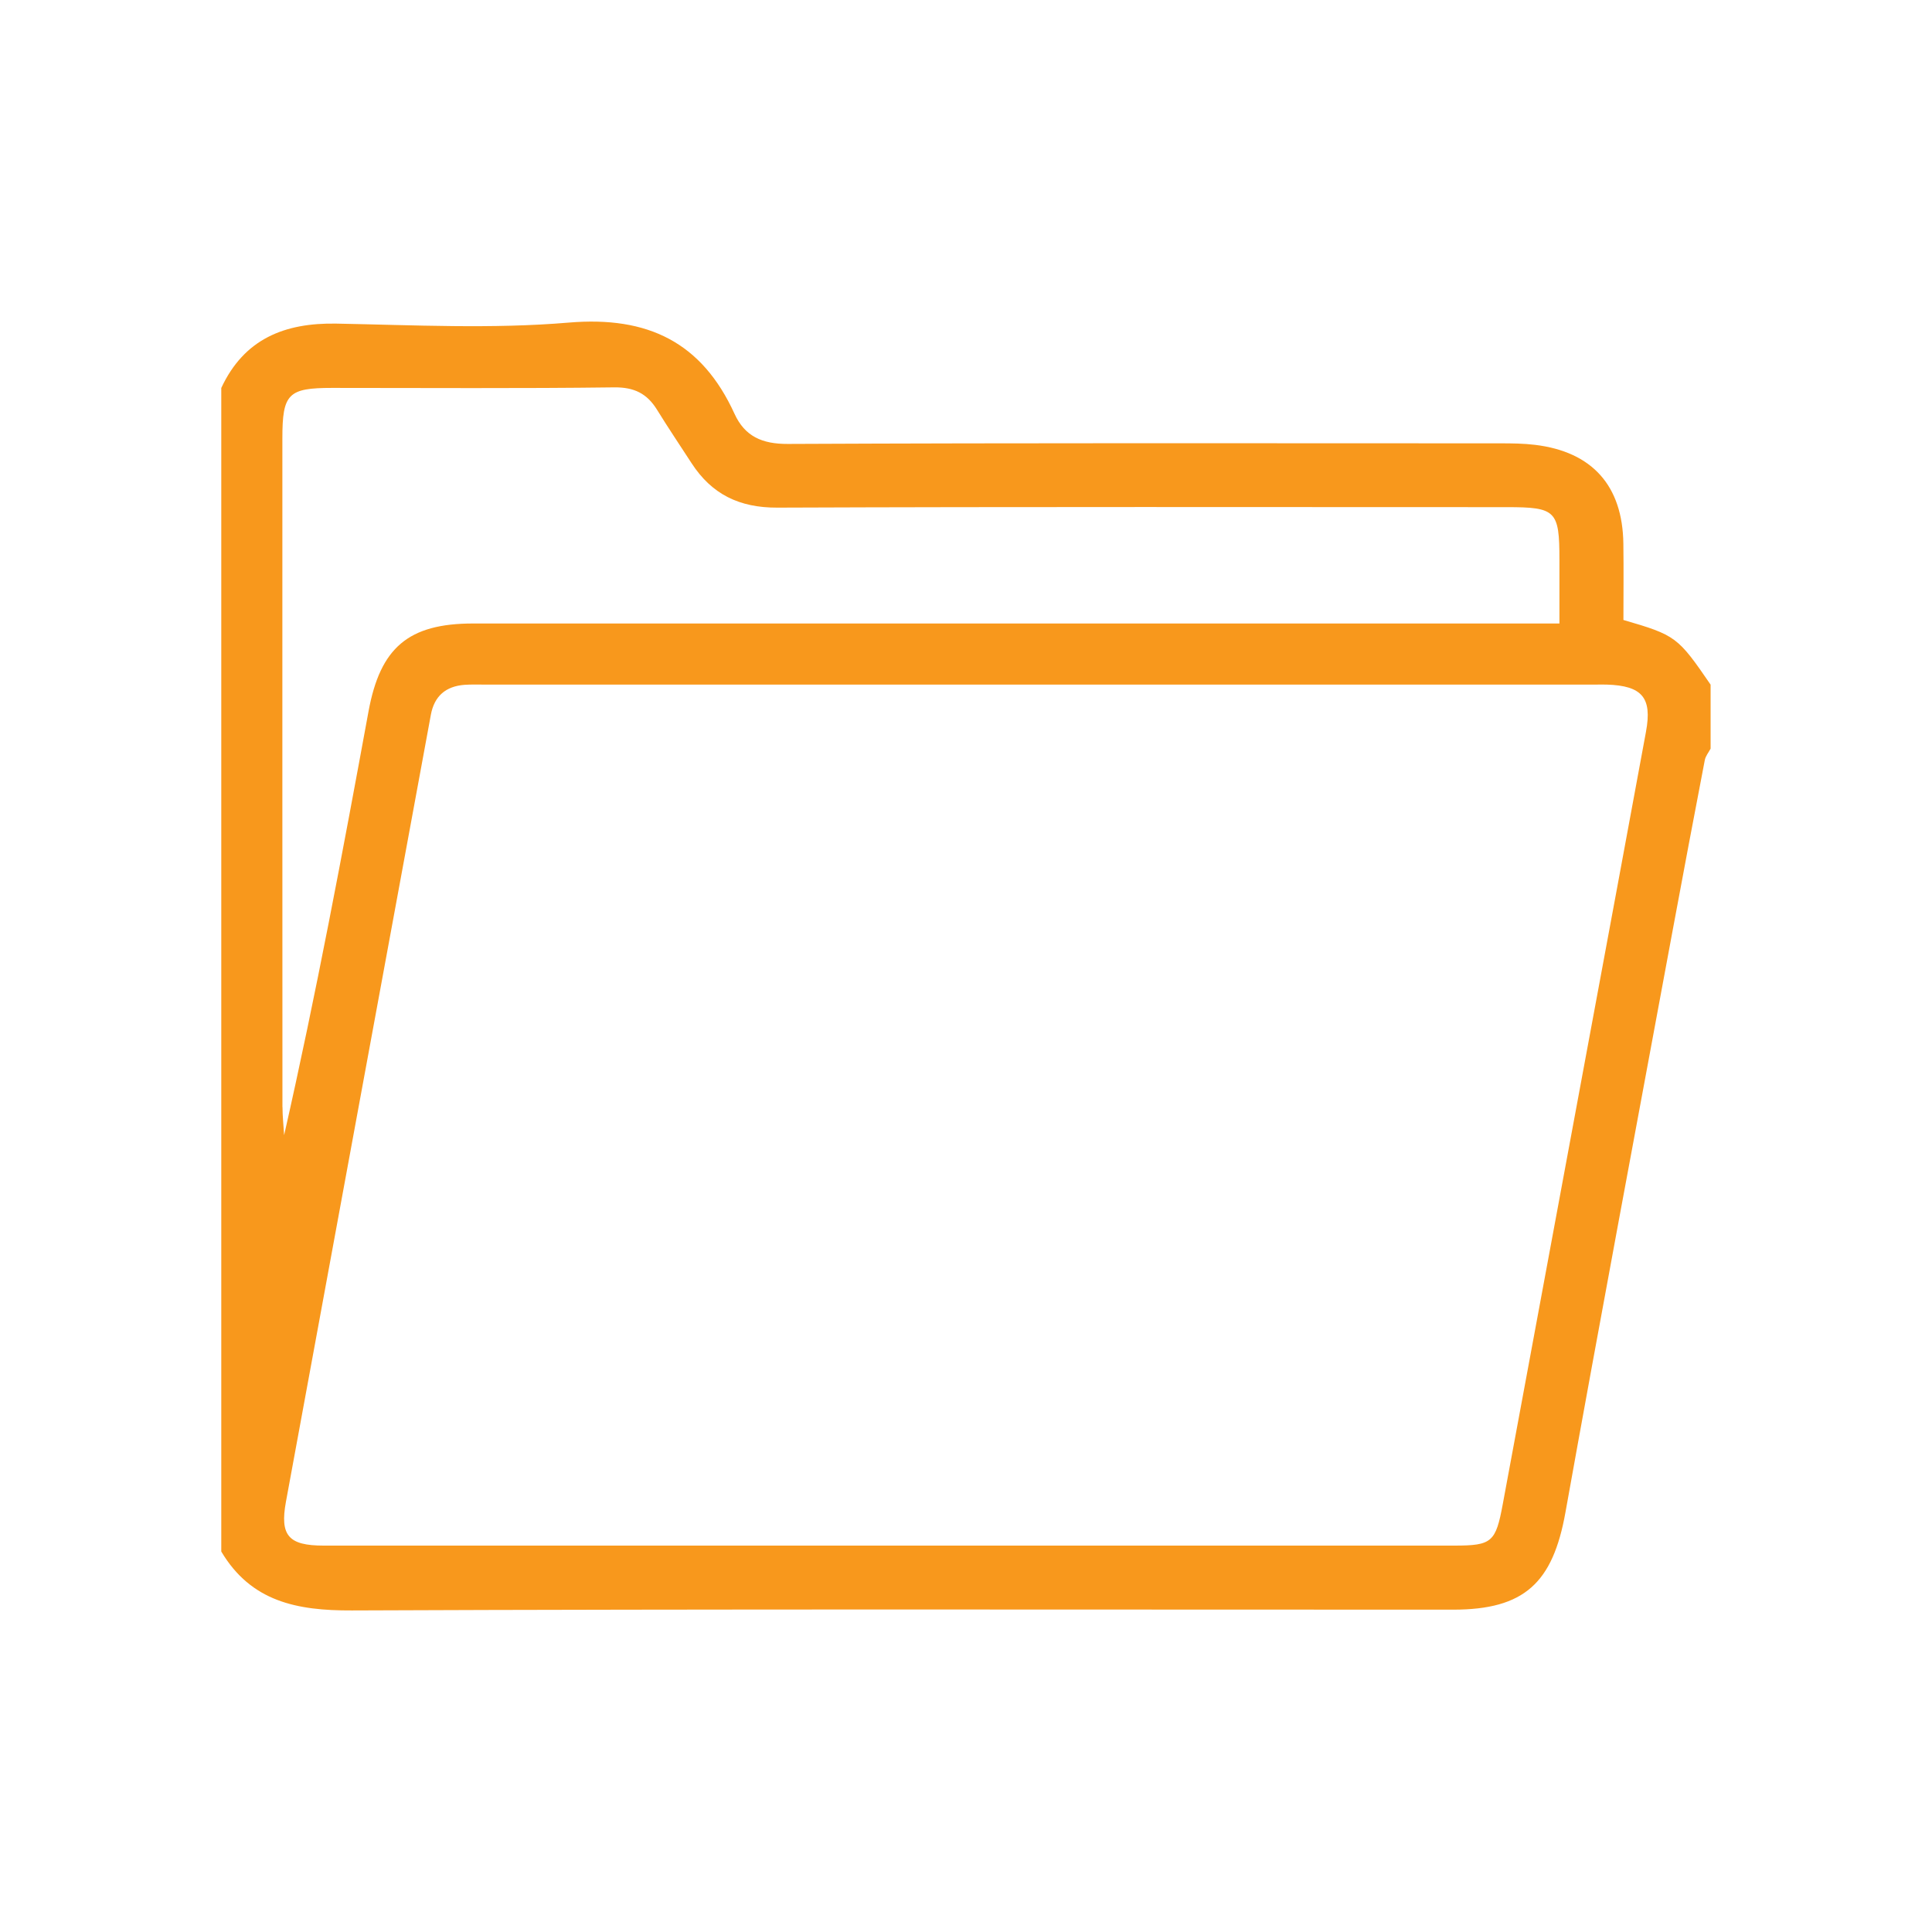 <?xml version="1.0" encoding="utf-8"?>
<!-- Generated by IcoMoon.io -->
<svg version="1.1" xmlns="http://www.w3.org/2000/svg" width="32" height="32" viewBox="0 0 32 32">
<title>icn-folder-alt</title>
<style type="text/css">
	.orange{fill:#F8981C;}
</style>
<path class="orange" d="M26.889 10.268c0-0.409 0.005-0.837-0.001-1.264-0.013-0.959-0.515-1.521-1.463-1.636-0.19-0.023-0.384-0.025-0.576-0.025-3.933-0.001-7.867-0.008-11.8 0.010-0.428 0.002-0.713-0.127-0.883-0.499-0.542-1.186-1.435-1.621-2.744-1.511-1.275 0.108-2.567 0.041-3.851 0.017-0.859-0.015-1.527 0.253-1.906 1.066v19.272c0.493 0.83 1.254 0.98 2.161 0.976 6.080-0.025 12.161-0.013 18.242-0.013 1.182 0 1.652-0.444 1.861-1.613 0.576-3.213 1.18-6.421 1.774-9.63 0.175-0.944 0.353-1.887 0.534-2.829 0.013-0.067 0.063-0.127 0.096-0.189v-1.060c-0.545-0.795-0.576-0.818-1.446-1.072zM4.678 18.336c-0.001-3.692-0.002-7.383-0.001-11.075 0-0.74 0.096-0.836 0.824-0.836 1.557-0 3.114 0.011 4.67-0.009 0.333-0.004 0.545 0.102 0.711 0.37 0.185 0.3 0.382 0.592 0.574 0.888 0.333 0.512 0.789 0.736 1.416 0.734 4.028-0.016 8.057-0.008 12.086-0.008 0.814 0 0.871 0.058 0.871 0.871 0 0.334 0 0.667 0 1.056h-0.658c-5.778 0-11.556 0-17.335 0-1.072 0-1.538 0.4-1.732 1.455-0.43 2.341-0.867 4.68-1.398 7.020-0.009-0.156-0.027-0.311-0.027-0.467zM27.263 12.118c-0.322 1.747-0.647 3.494-0.971 5.24-0.467 2.518-0.935 5.035-1.401 7.553-0.117 0.632-0.179 0.689-0.802 0.689-3.113 0-6.227 0-9.341 0-3.129 0-6.259 0.001-9.389-0-0.579-0-0.726-0.166-0.623-0.726 0.798-4.344 1.6-8.688 2.4-13.033 0.057-0.312 0.247-0.474 0.557-0.498 0.112-0.008 0.224-0.004 0.337-0.004 6.131 0 12.262 0 18.393 0 0.064 0 0.128-0.002 0.192 0 0.584 0.019 0.752 0.217 0.648 0.778z"></path>
</svg>
